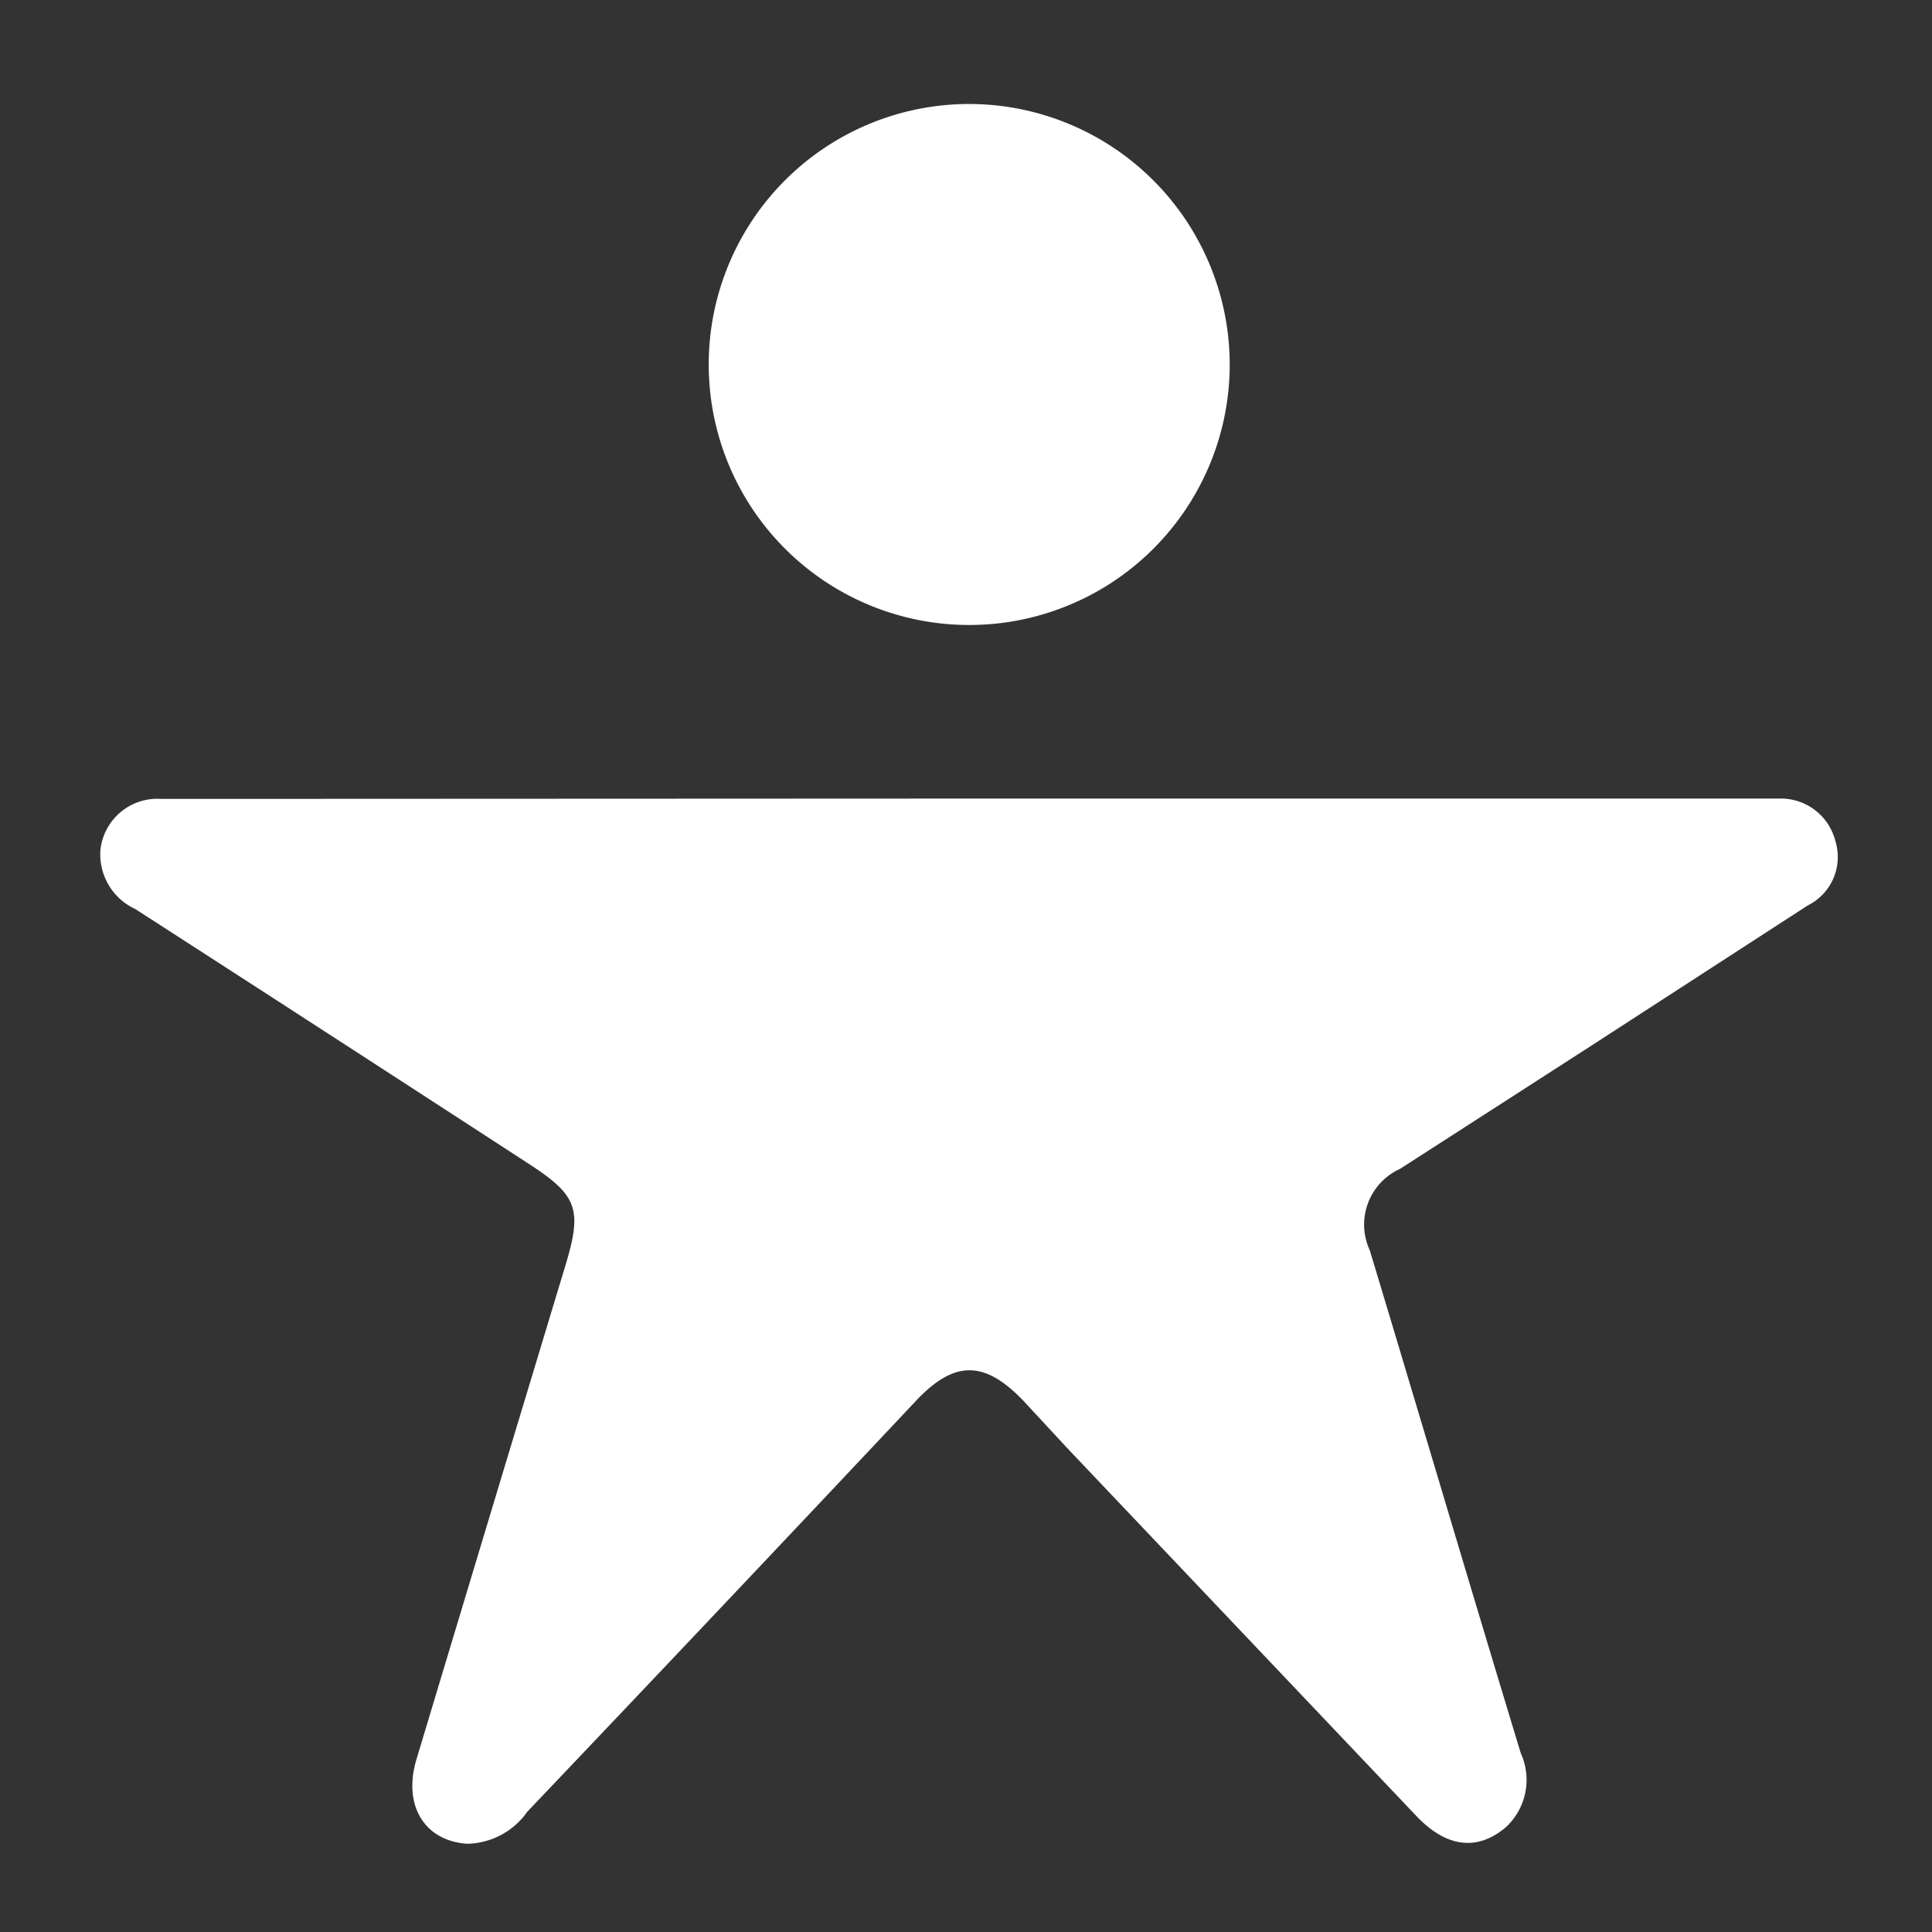 <svg id="Layer_1" data-name="Layer 1" xmlns="http://www.w3.org/2000/svg" viewBox="0 0 60 60"><rect x="0" y="0" width="60" height="60" fill="#333333" stroke="none"/><defs><style>.cls-1{fill:#fff;}</style></defs><path class="cls-1" d="M30.14,24.8H54.37c.3,0,.59,0,.88,0A1.75,1.75,0,0,1,57,26.12a1.68,1.68,0,0,1-.86,2L49.38,32.5l-5.9,3.8a1.9,1.9,0,0,0-.94,2.53C44.1,44,45.65,49.25,47.23,54.45a2,2,0,0,1-.48,2.31c-.89.74-1.85.61-2.78-.38Q38.56,50.68,33.17,45L31.78,43.5c-1.21-1.26-2.14-1.26-3.33,0q-6,6.38-12.07,12.76a2.34,2.34,0,0,1-1.87,1c-1.33-.09-2-1.19-1.58-2.61q2.31-7.68,4.63-15.35c.53-1.76.38-2.18-1.19-3.19Q10.28,32.15,4.2,28.23a1.87,1.87,0,0,1-1.08-1.85A1.78,1.78,0,0,1,5,24.81c.76,0,1.52,0,2.28,0Z"/><path class="cls-1" d="M38.19,11.36a8.09,8.09,0,1,1-8-8.13A8.1,8.1,0,0,1,38.19,11.36Z"/></svg>